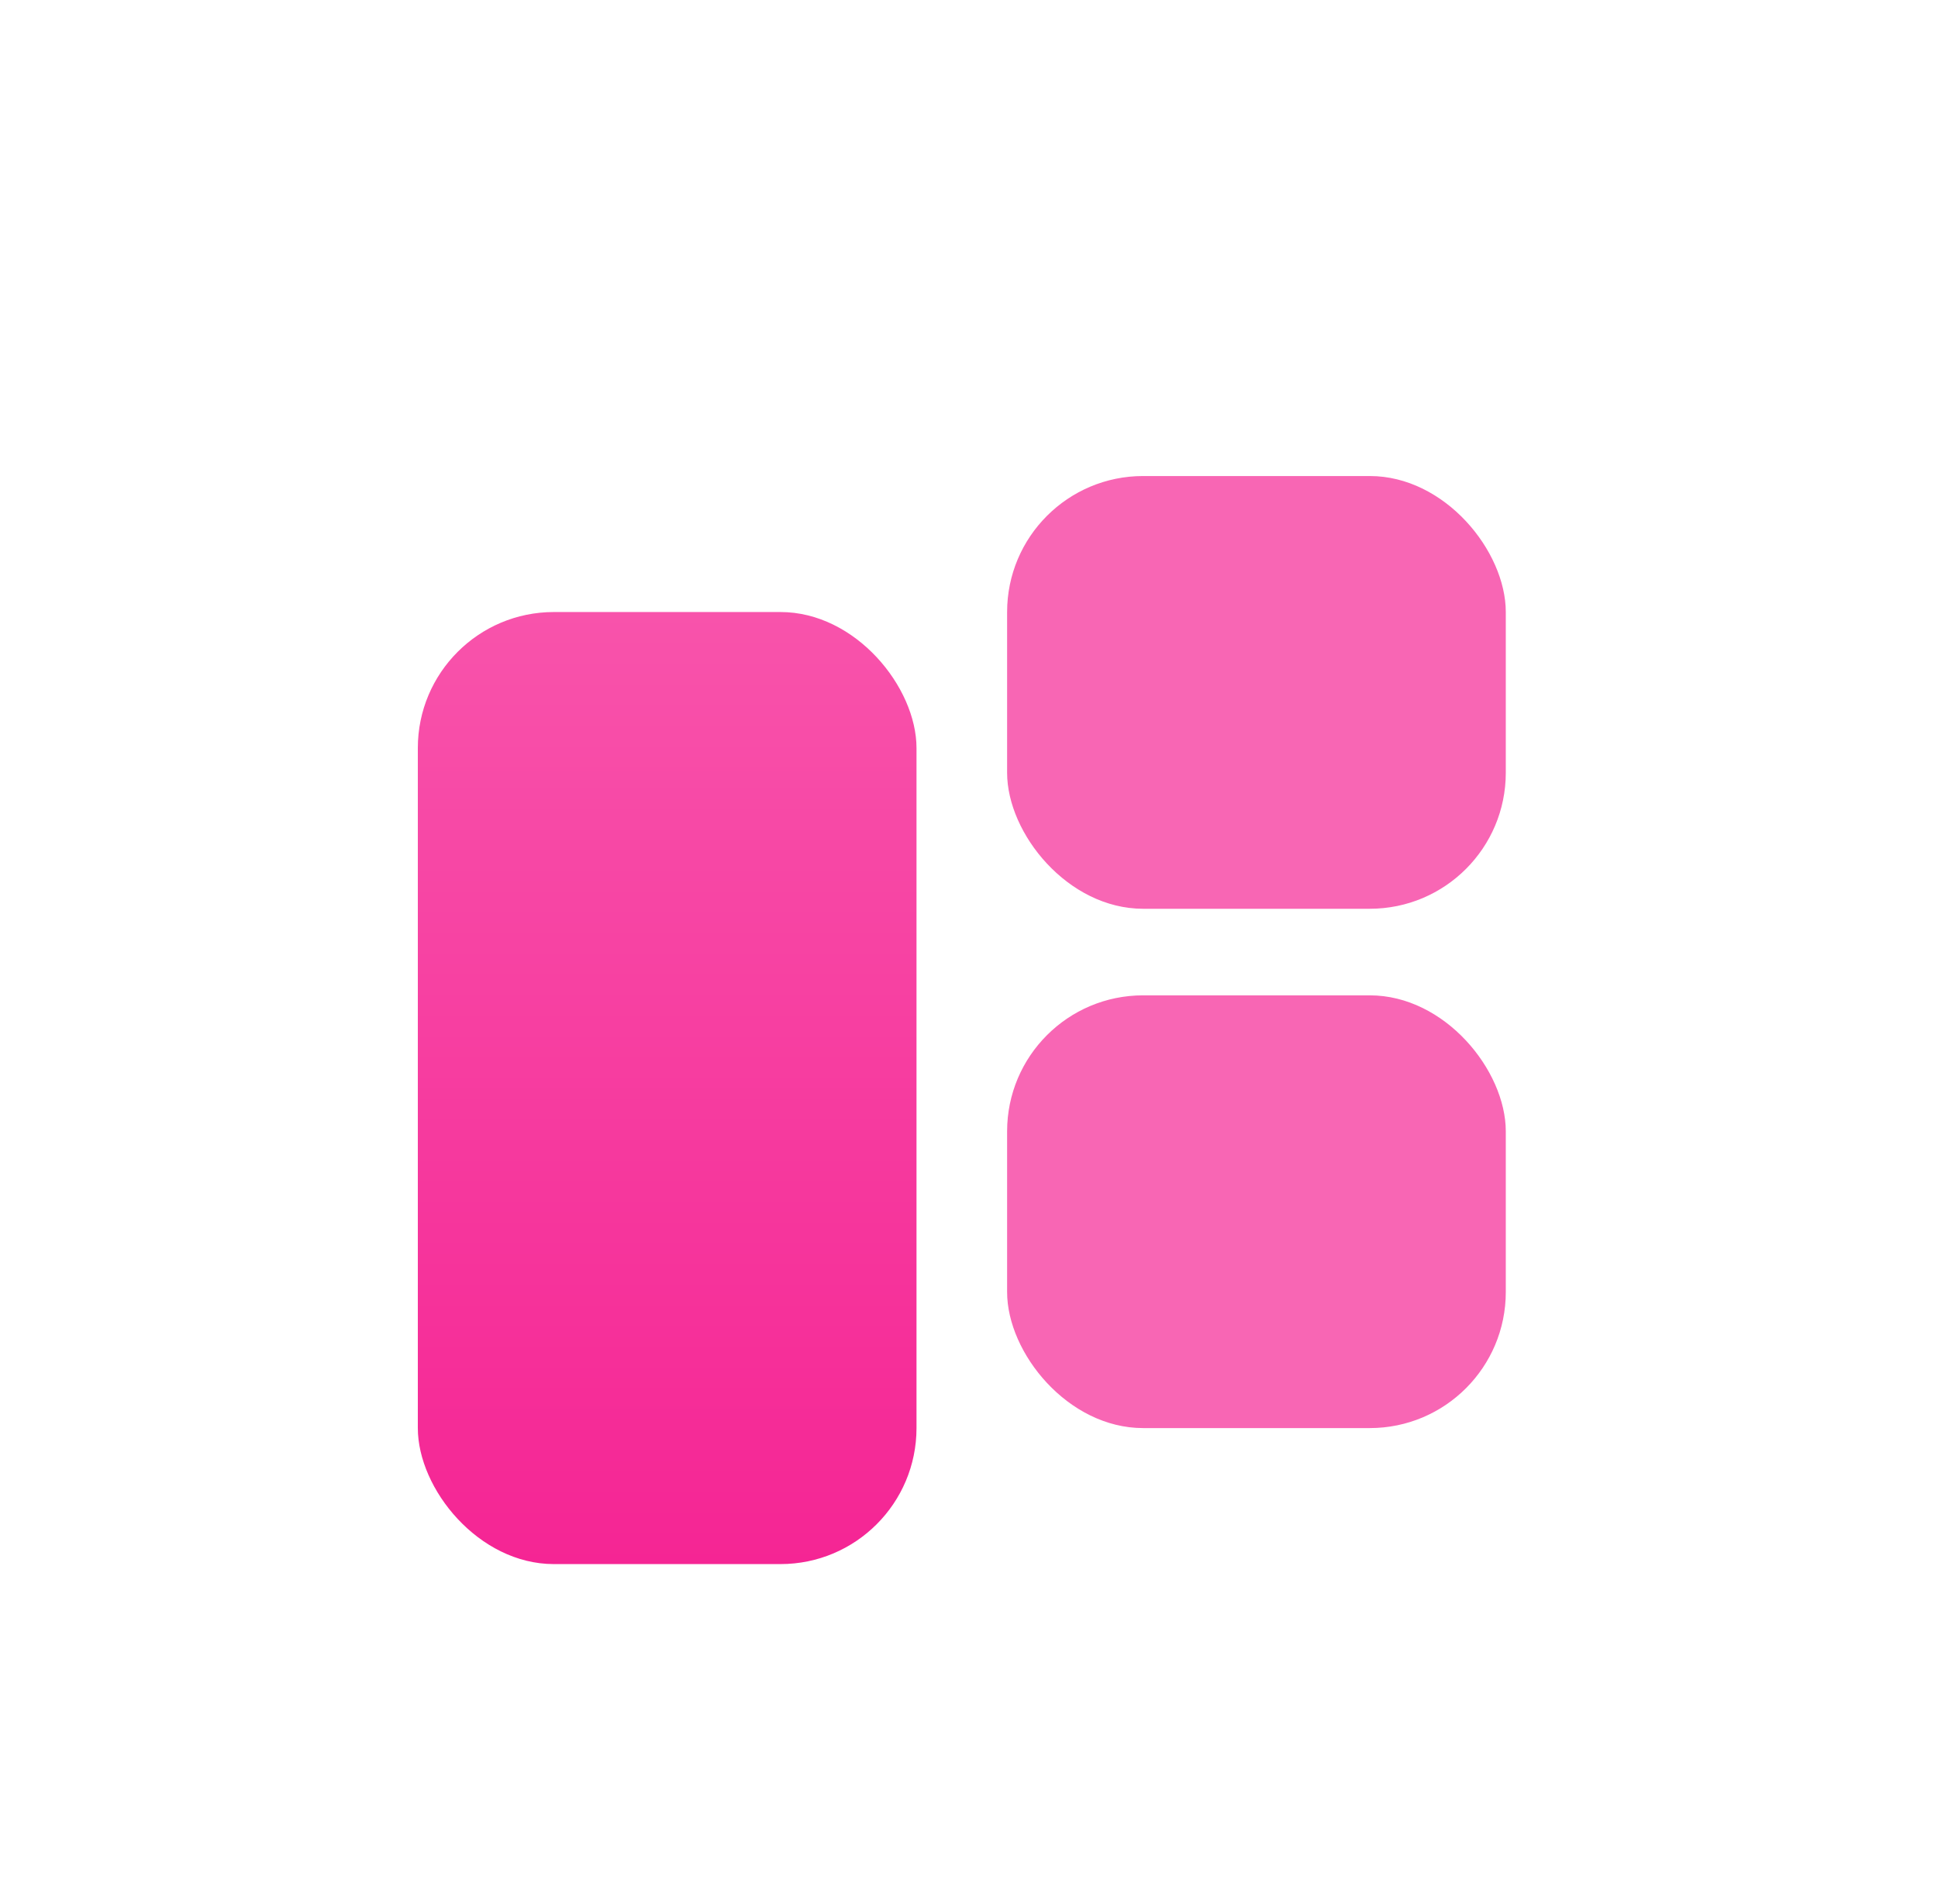 <svg width="57" height="56" viewBox="0 0 57 56" fill="none" xmlns="http://www.w3.org/2000/svg">
<g filter="url(#filter0_d_287_18820)">
<rect x="12.289" y="14" width="14.667" height="28" rx="4" fill="url(#paint0_linear_287_18820)"/>
</g>
<rect opacity="0.7" x="44.288" y="42" width="14.667" height="12.727" rx="4" transform="rotate(-180 44.288 42)" fill="#F52594"/>
<rect opacity="0.7" x="44.288" y="26.727" width="14.667" height="12.727" rx="4" transform="rotate(-180 44.288 26.727)" fill="#F52594"/>
<defs>
<filter id="filter0_d_287_18820" x="8.288" y="14" width="22.667" height="36" filterUnits="userSpaceOnUse" color-interpolation-filters="sRGB">
<feFlood flood-opacity="0" result="BackgroundImageFix"/>
<feColorMatrix in="SourceAlpha" type="matrix" values="0 0 0 0 0 0 0 0 0 0 0 0 0 0 0 0 0 0 127 0" result="hardAlpha"/>
<feOffset dy="4"/>
<feGaussianBlur stdDeviation="2"/>
<feComposite in2="hardAlpha" operator="out"/>
<feColorMatrix type="matrix" values="0 0 0 0 0 0 0 0 0 0 0 0 0 0 0 0 0 0 0.1 0"/>
<feBlend mode="normal" in2="BackgroundImageFix" result="effect1_dropShadow_287_18820"/>
<feBlend mode="normal" in="SourceGraphic" in2="effect1_dropShadow_287_18820" result="shape"/>
</filter>
<linearGradient id="paint0_linear_287_18820" x1="19.622" y1="14" x2="19.622" y2="42" gradientUnits="userSpaceOnUse">
<stop stop-color="#F853AB"/>
<stop offset="1" stop-color="#F52594"/>
</linearGradient>
</defs>
</svg>
